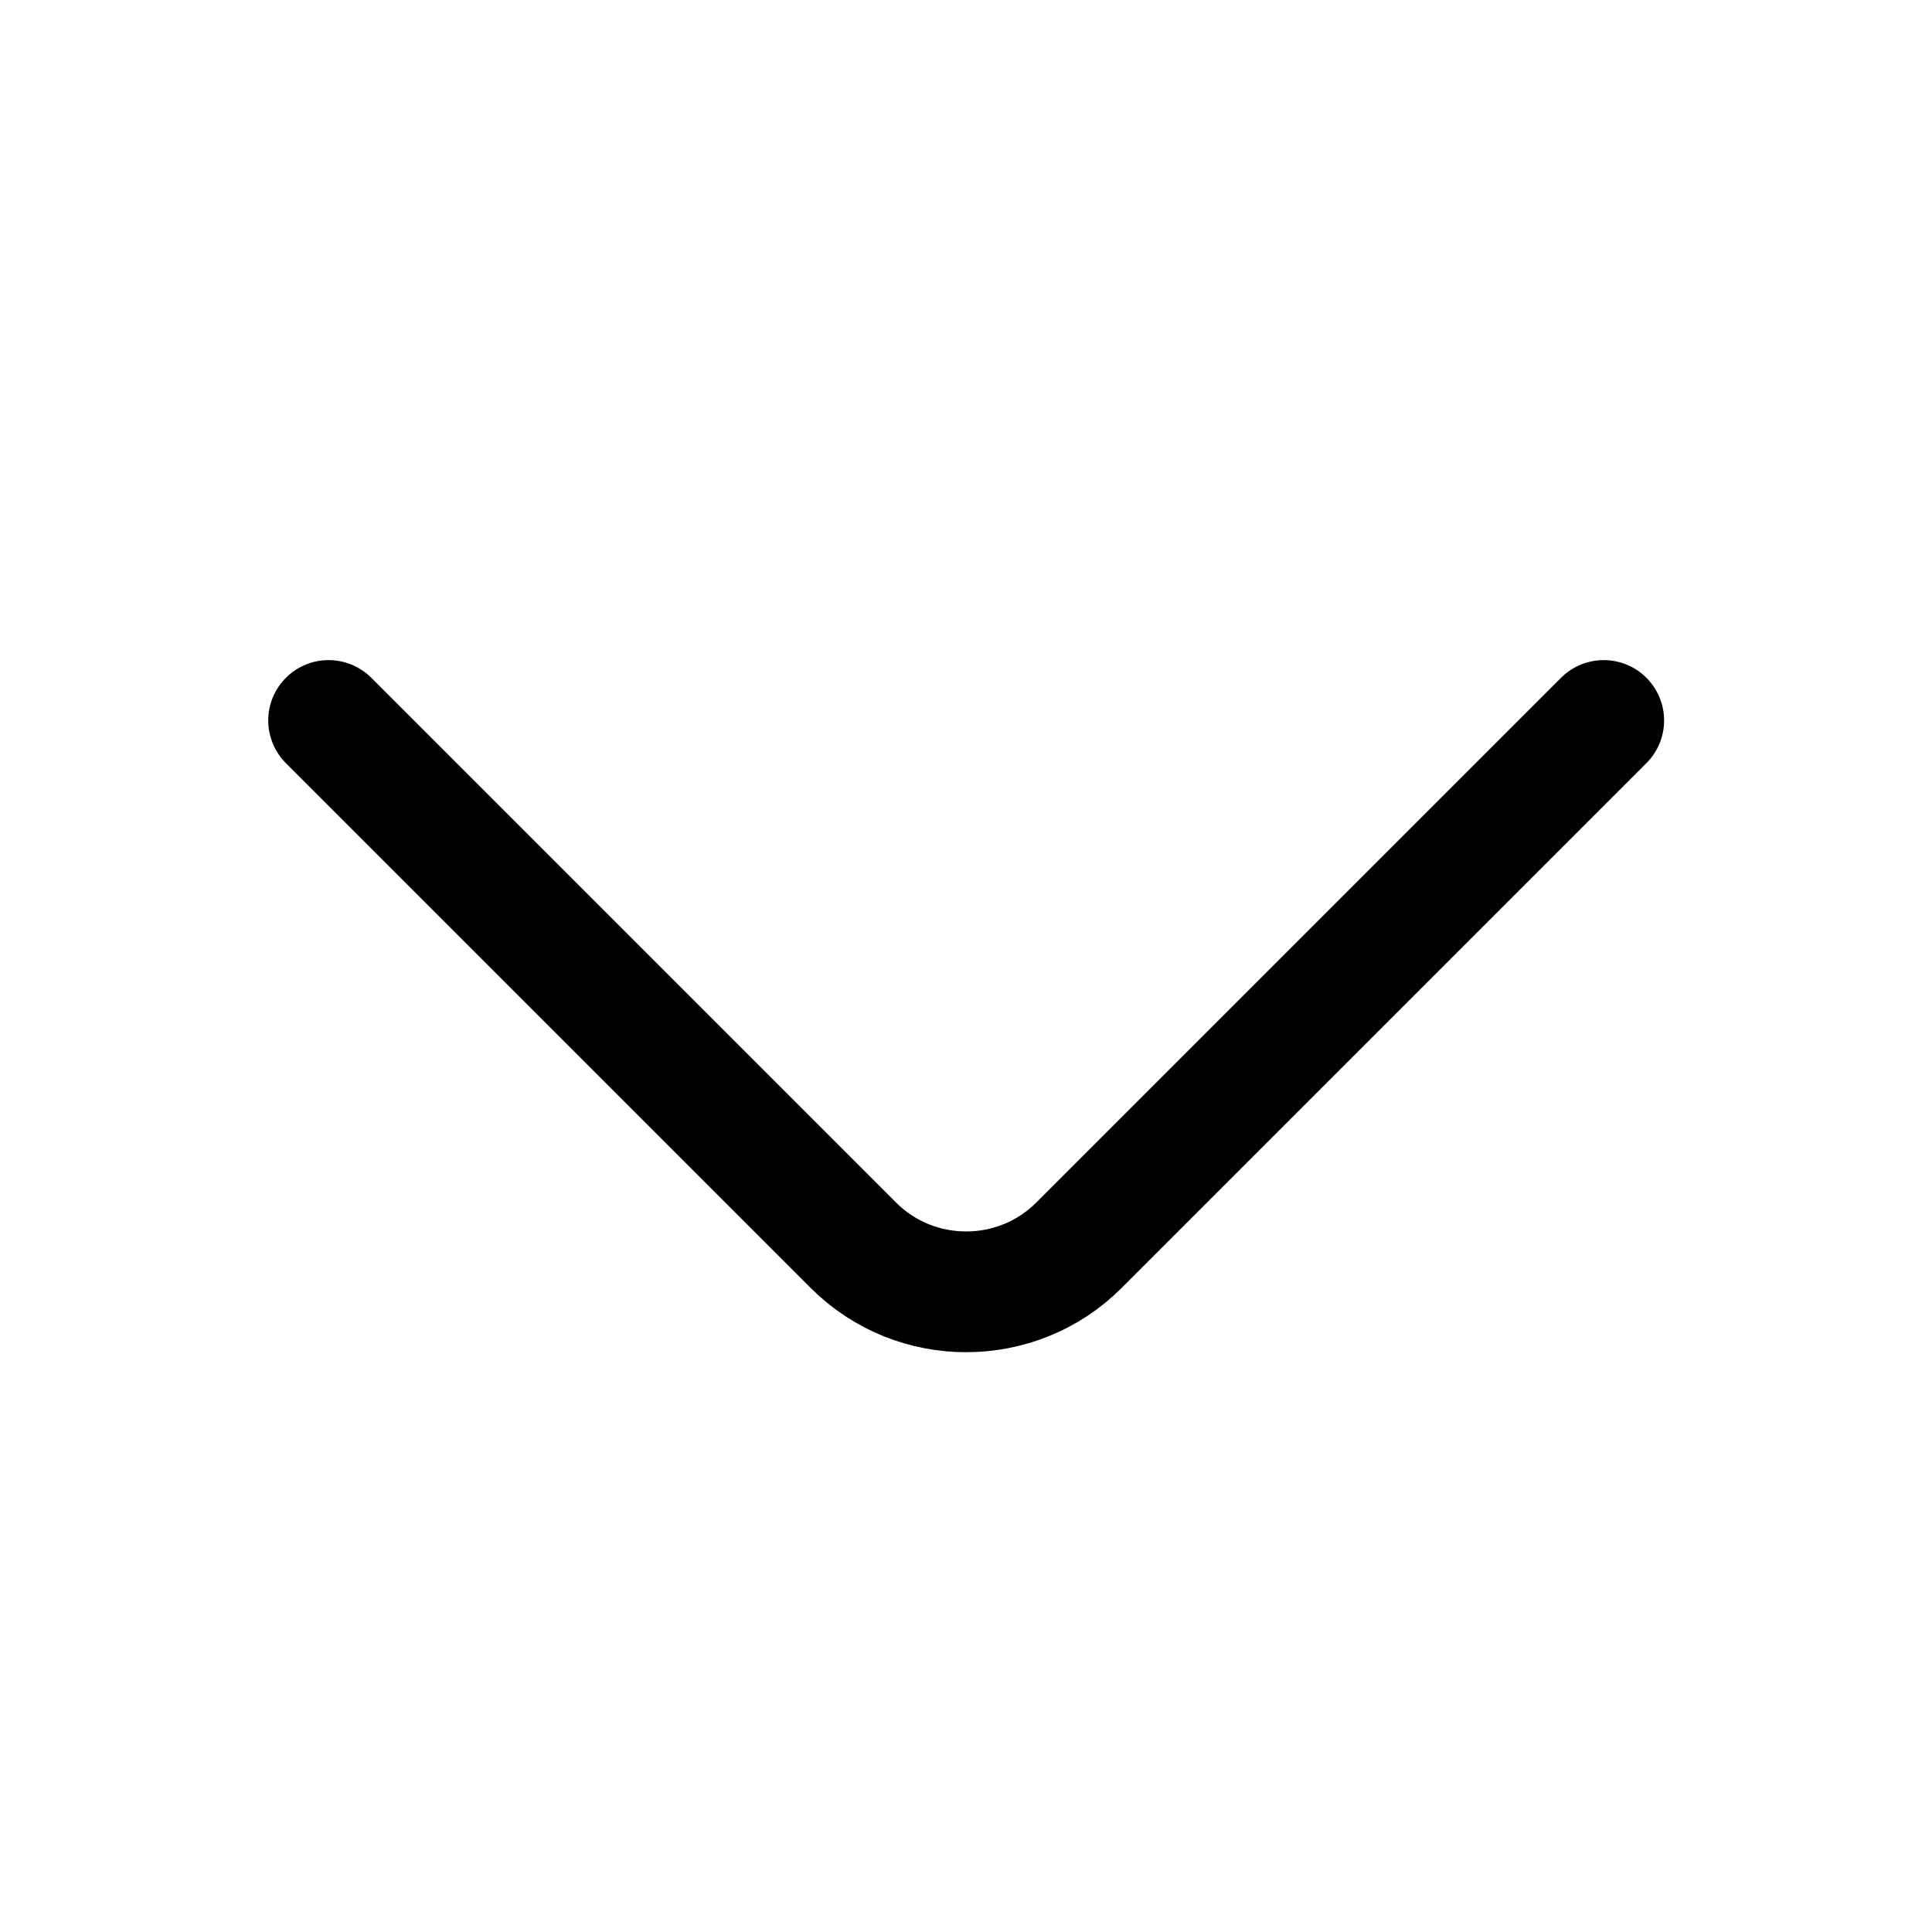 <svg width="24" height="24" viewBox="0 0 24 24" fill="none" xmlns="http://www.w3.org/2000/svg">
<path d="M19.922 8.95L13.402 15.47C12.632 16.24 11.372 16.24 10.602 15.47L4.082 8.95" stroke ="currentColor" stroke-width="1.5" stroke-miterlimit="10" stroke-linecap="round" stroke-linejoin="round"/>
</svg>
